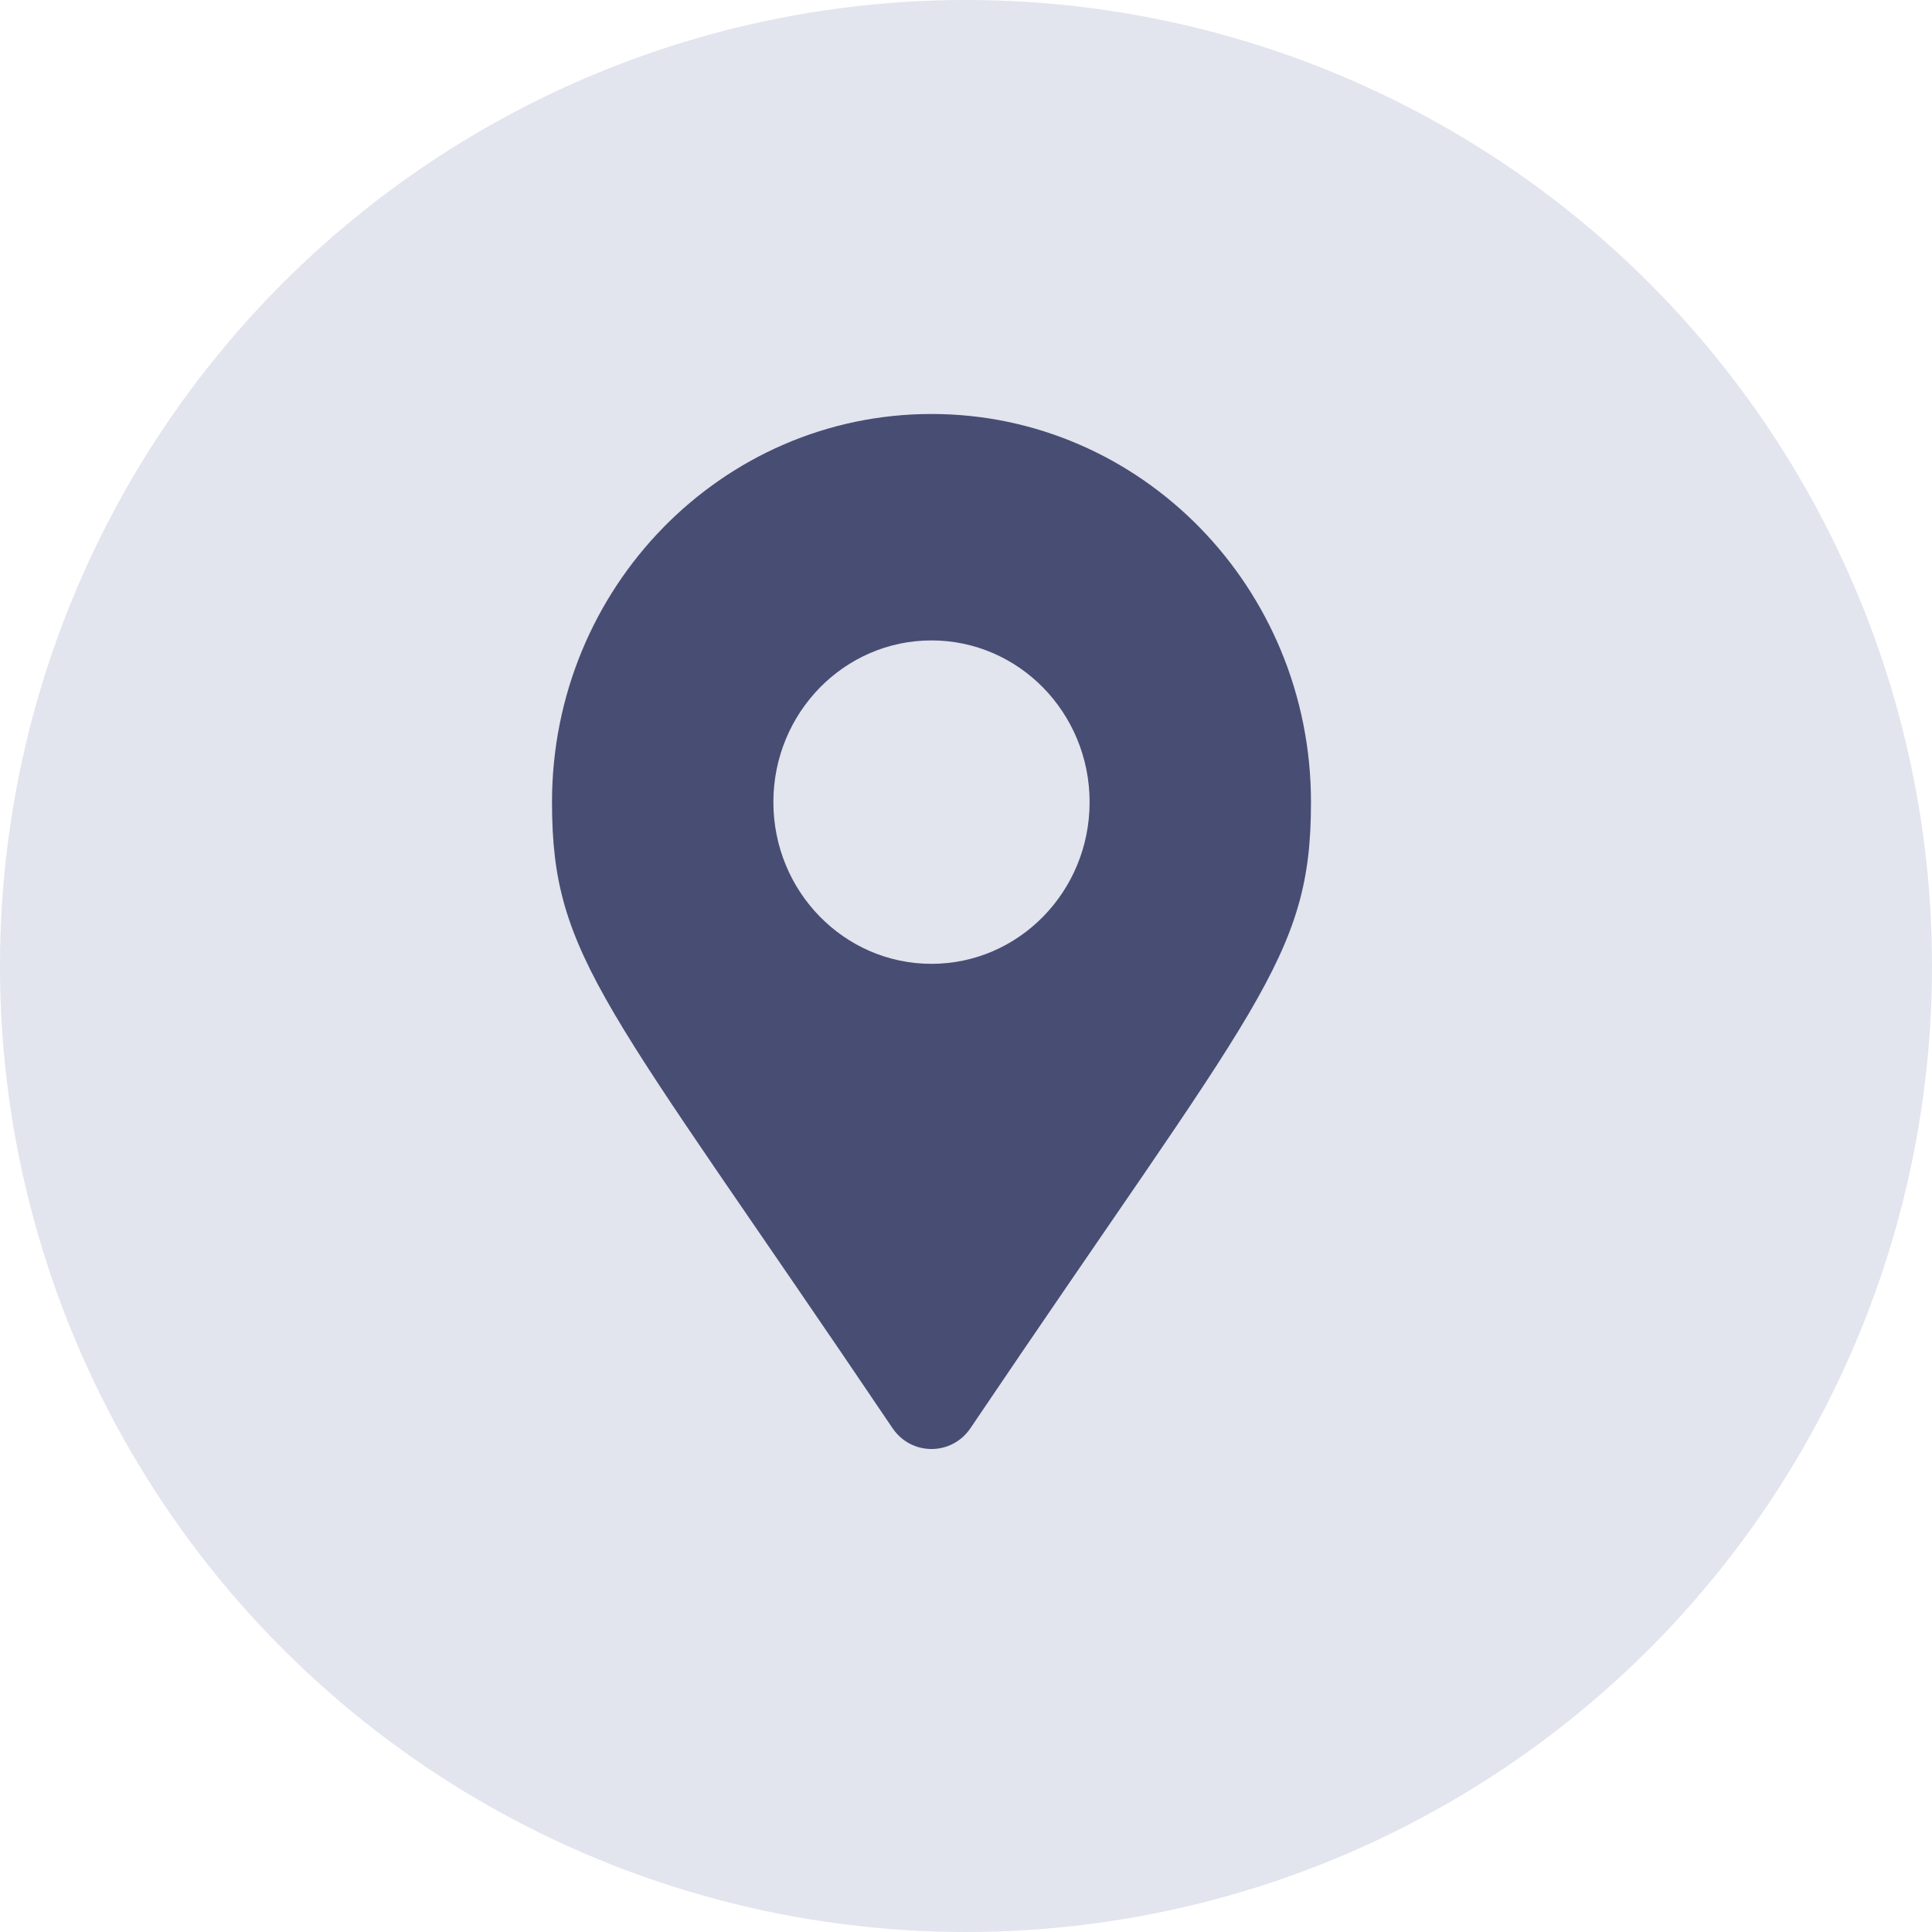<svg width="50" height="50" viewBox="0 0 50 50" fill="none" xmlns="http://www.w3.org/2000/svg">
<circle cx="25" cy="25" r="25" fill="#E2E4EE"/>
<path d="M23.098 36.96C15.665 25.94 14.286 24.809 14.286 20.759C14.286 15.211 18.683 10.714 24.107 10.714C29.531 10.714 33.928 15.211 33.928 20.759C33.928 24.809 32.549 25.94 25.116 36.96C24.629 37.68 23.585 37.68 23.098 36.96ZM24.107 24.944C26.367 24.944 28.199 23.07 28.199 20.759C28.199 18.448 26.367 16.574 24.107 16.574C21.847 16.574 20.015 18.448 20.015 20.759C20.015 23.07 21.847 24.944 24.107 24.944Z" fill="#484D73"/>
</svg>
